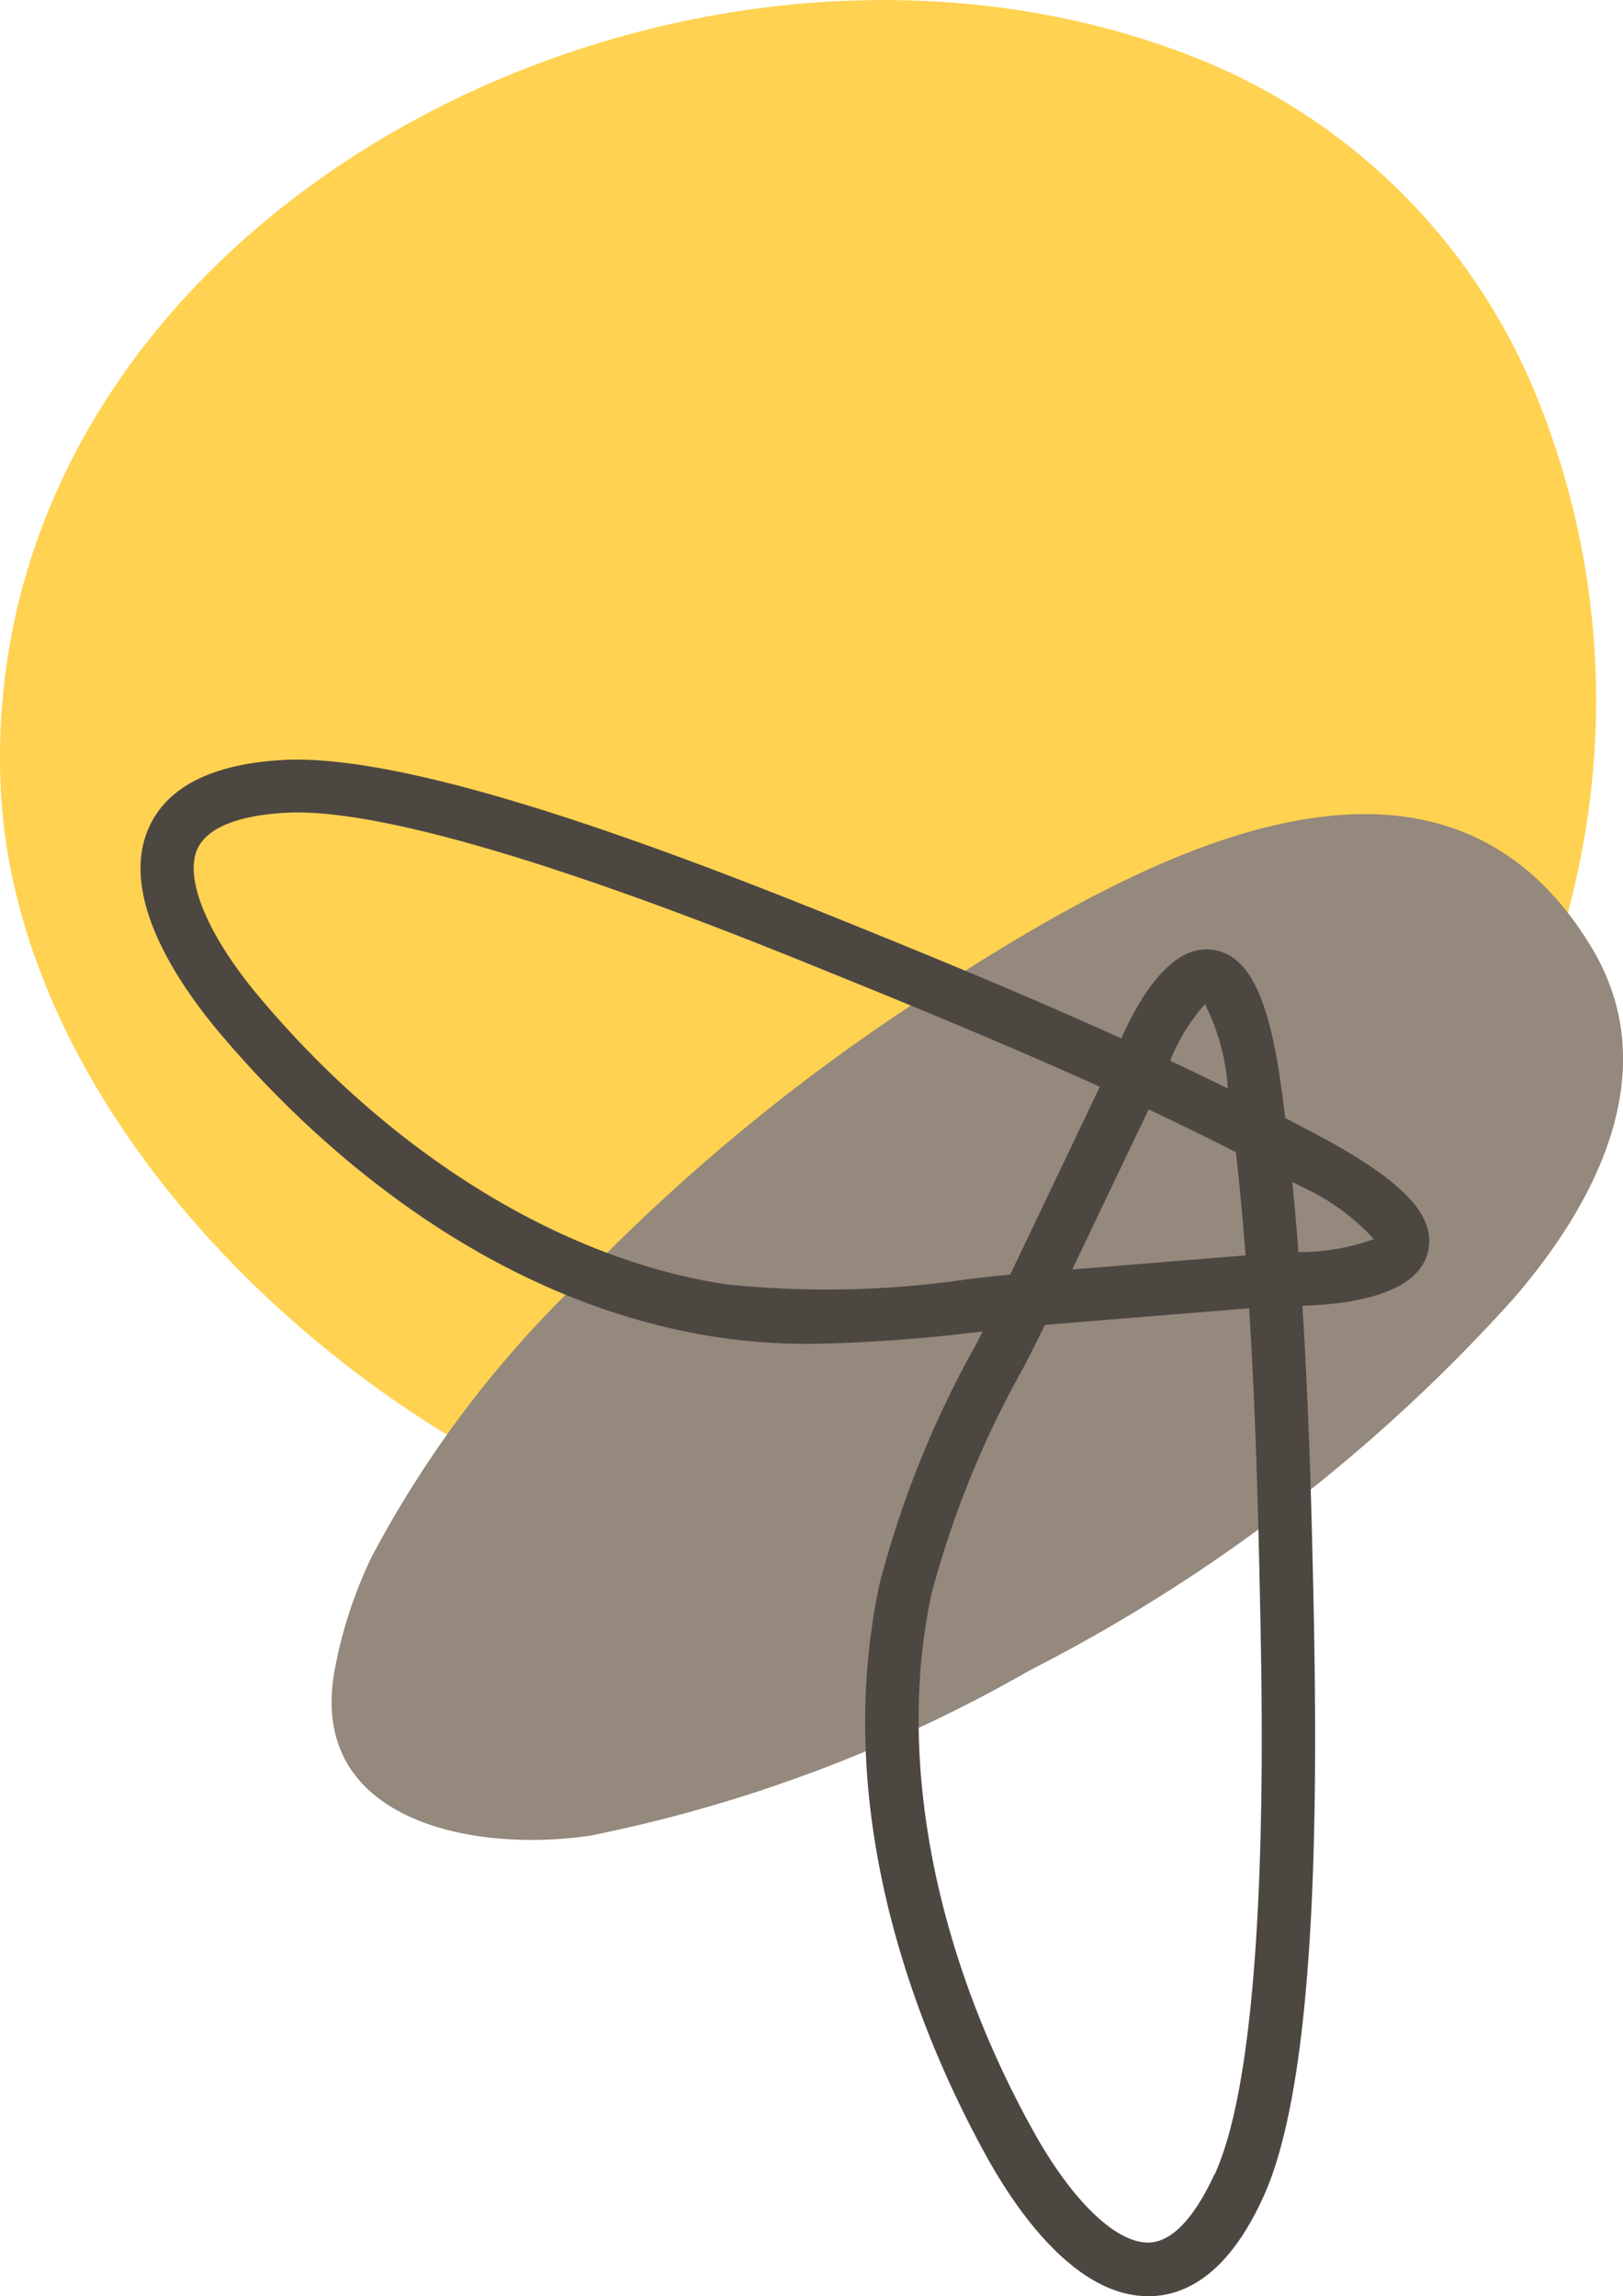 <svg xmlns="http://www.w3.org/2000/svg" width="37.361" height="52.845" viewBox="0 0 37.361 52.845">
  <g id="Group_49" data-name="Group 49" transform="translate(-20 -22)">
    <path id="Path_143" data-name="Path 143" d="M665.326,310.981a14.067,14.067,0,0,0-7.9-7.964c-11.769-4.674-27.867,3.43-27.537,16.507.2,8.09,8.38,15.519,15.53,17.511,7.976,2.222,15.227-3.179,18.926-10.183a19.727,19.727,0,0,0,1.954-5.583,18.543,18.543,0,0,0-.973-10.288" transform="translate(-609.884 -279.681)" fill="#ffd251"/>
    <path id="Path_144" data-name="Path 144" d="M647.584,360.118a10.322,10.322,0,0,0-.825,2.572c-.611,3.5,3.321,4.176,5.928,3.767a33.7,33.7,0,0,0,10.085-3.8,38.529,38.529,0,0,0,11.135-8.558c1.917-2.219,3.486-5.251,1.8-8.064-3.654-6.082-10.909-1.727-14.984.878a44.9,44.9,0,0,0-8.384,6.851,24.933,24.933,0,0,0-4.756,6.351" transform="translate(-619.062 -302.216)" fill="#95887c"/>
    <path id="Path_145" data-name="Path 145" d="M664.307,348.932c-.31-.171-.627-.336-.944-.5-.032-.256-.061-.515-.1-.767-.292-2.091-.773-3.021-1.607-3.109-.906-.092-1.618,1.039-2.066,2.044-2.124-.963-4.3-1.86-6.416-2.715-4.141-1.675-9.98-3.877-12.929-3.691-1.62.1-2.648.637-3.054,1.586-.674,1.575.722,3.594,1.614,4.658,1.9,2.266,5.923,6.194,11.5,7.041a14.216,14.216,0,0,0,2.139.15,36,36,0,0,0,3.807-.269l.147-.015-.136.27a23.176,23.176,0,0,0-2.23,5.513c-1.193,5.508,1.043,10.665,2.482,13.25.665,1.192,2.019,3.17,3.692,3.169l.085,0c1.031-.041,1.9-.811,2.57-2.288,1.225-2.682,1.248-8.93,1.16-13.4-.045-2.242-.109-4.682-.262-7.106,1.137-.034,2.631-.266,2.882-1.213.215-.81-.482-1.591-2.333-2.609m-1.858,2.663-3.989.324,1.758-3.683c.68.32,1.351.647,2.009.983.089.782.16,1.577.223,2.376m-.932-5.777a5.036,5.036,0,0,1,.524,1.936q-.659-.325-1.329-.641a4.468,4.468,0,0,1,.8-1.3m-5.4,6.321a22.321,22.321,0,0,1-5.632.125c-3.779-.575-7.694-2.987-10.74-6.617-1.175-1.4-1.722-2.7-1.426-3.388.261-.609,1.235-.8,2.005-.845.1-.006.2-.009.3-.009,3.152,0,9.841,2.7,12.088,3.613,2.108.852,4.277,1.746,6.387,2.7l-2.046,4.287-.017.035c-.31.031-.618.064-.922.1m5.624,20.607c-.321.7-.842,1.546-1.5,1.572h-.034c-.746,0-1.747-.968-2.623-2.541-2.307-4.14-3.165-8.657-2.356-12.393a22.29,22.29,0,0,1,2.125-5.218c.161-.317.325-.641.486-.967l.2-.018,4.5-.365c.149,2.357.212,4.75.257,7.067.05,2.5.2,10.124-1.048,12.862m1.926-21.222q-.063-.815-.142-1.619c.061.034.126.066.187.1a5.15,5.15,0,0,1,1.69,1.219,5.008,5.008,0,0,1-1.736.3" transform="translate(-613.778 -300.7)" fill="#4d4742"/>
  </g>
</svg>
